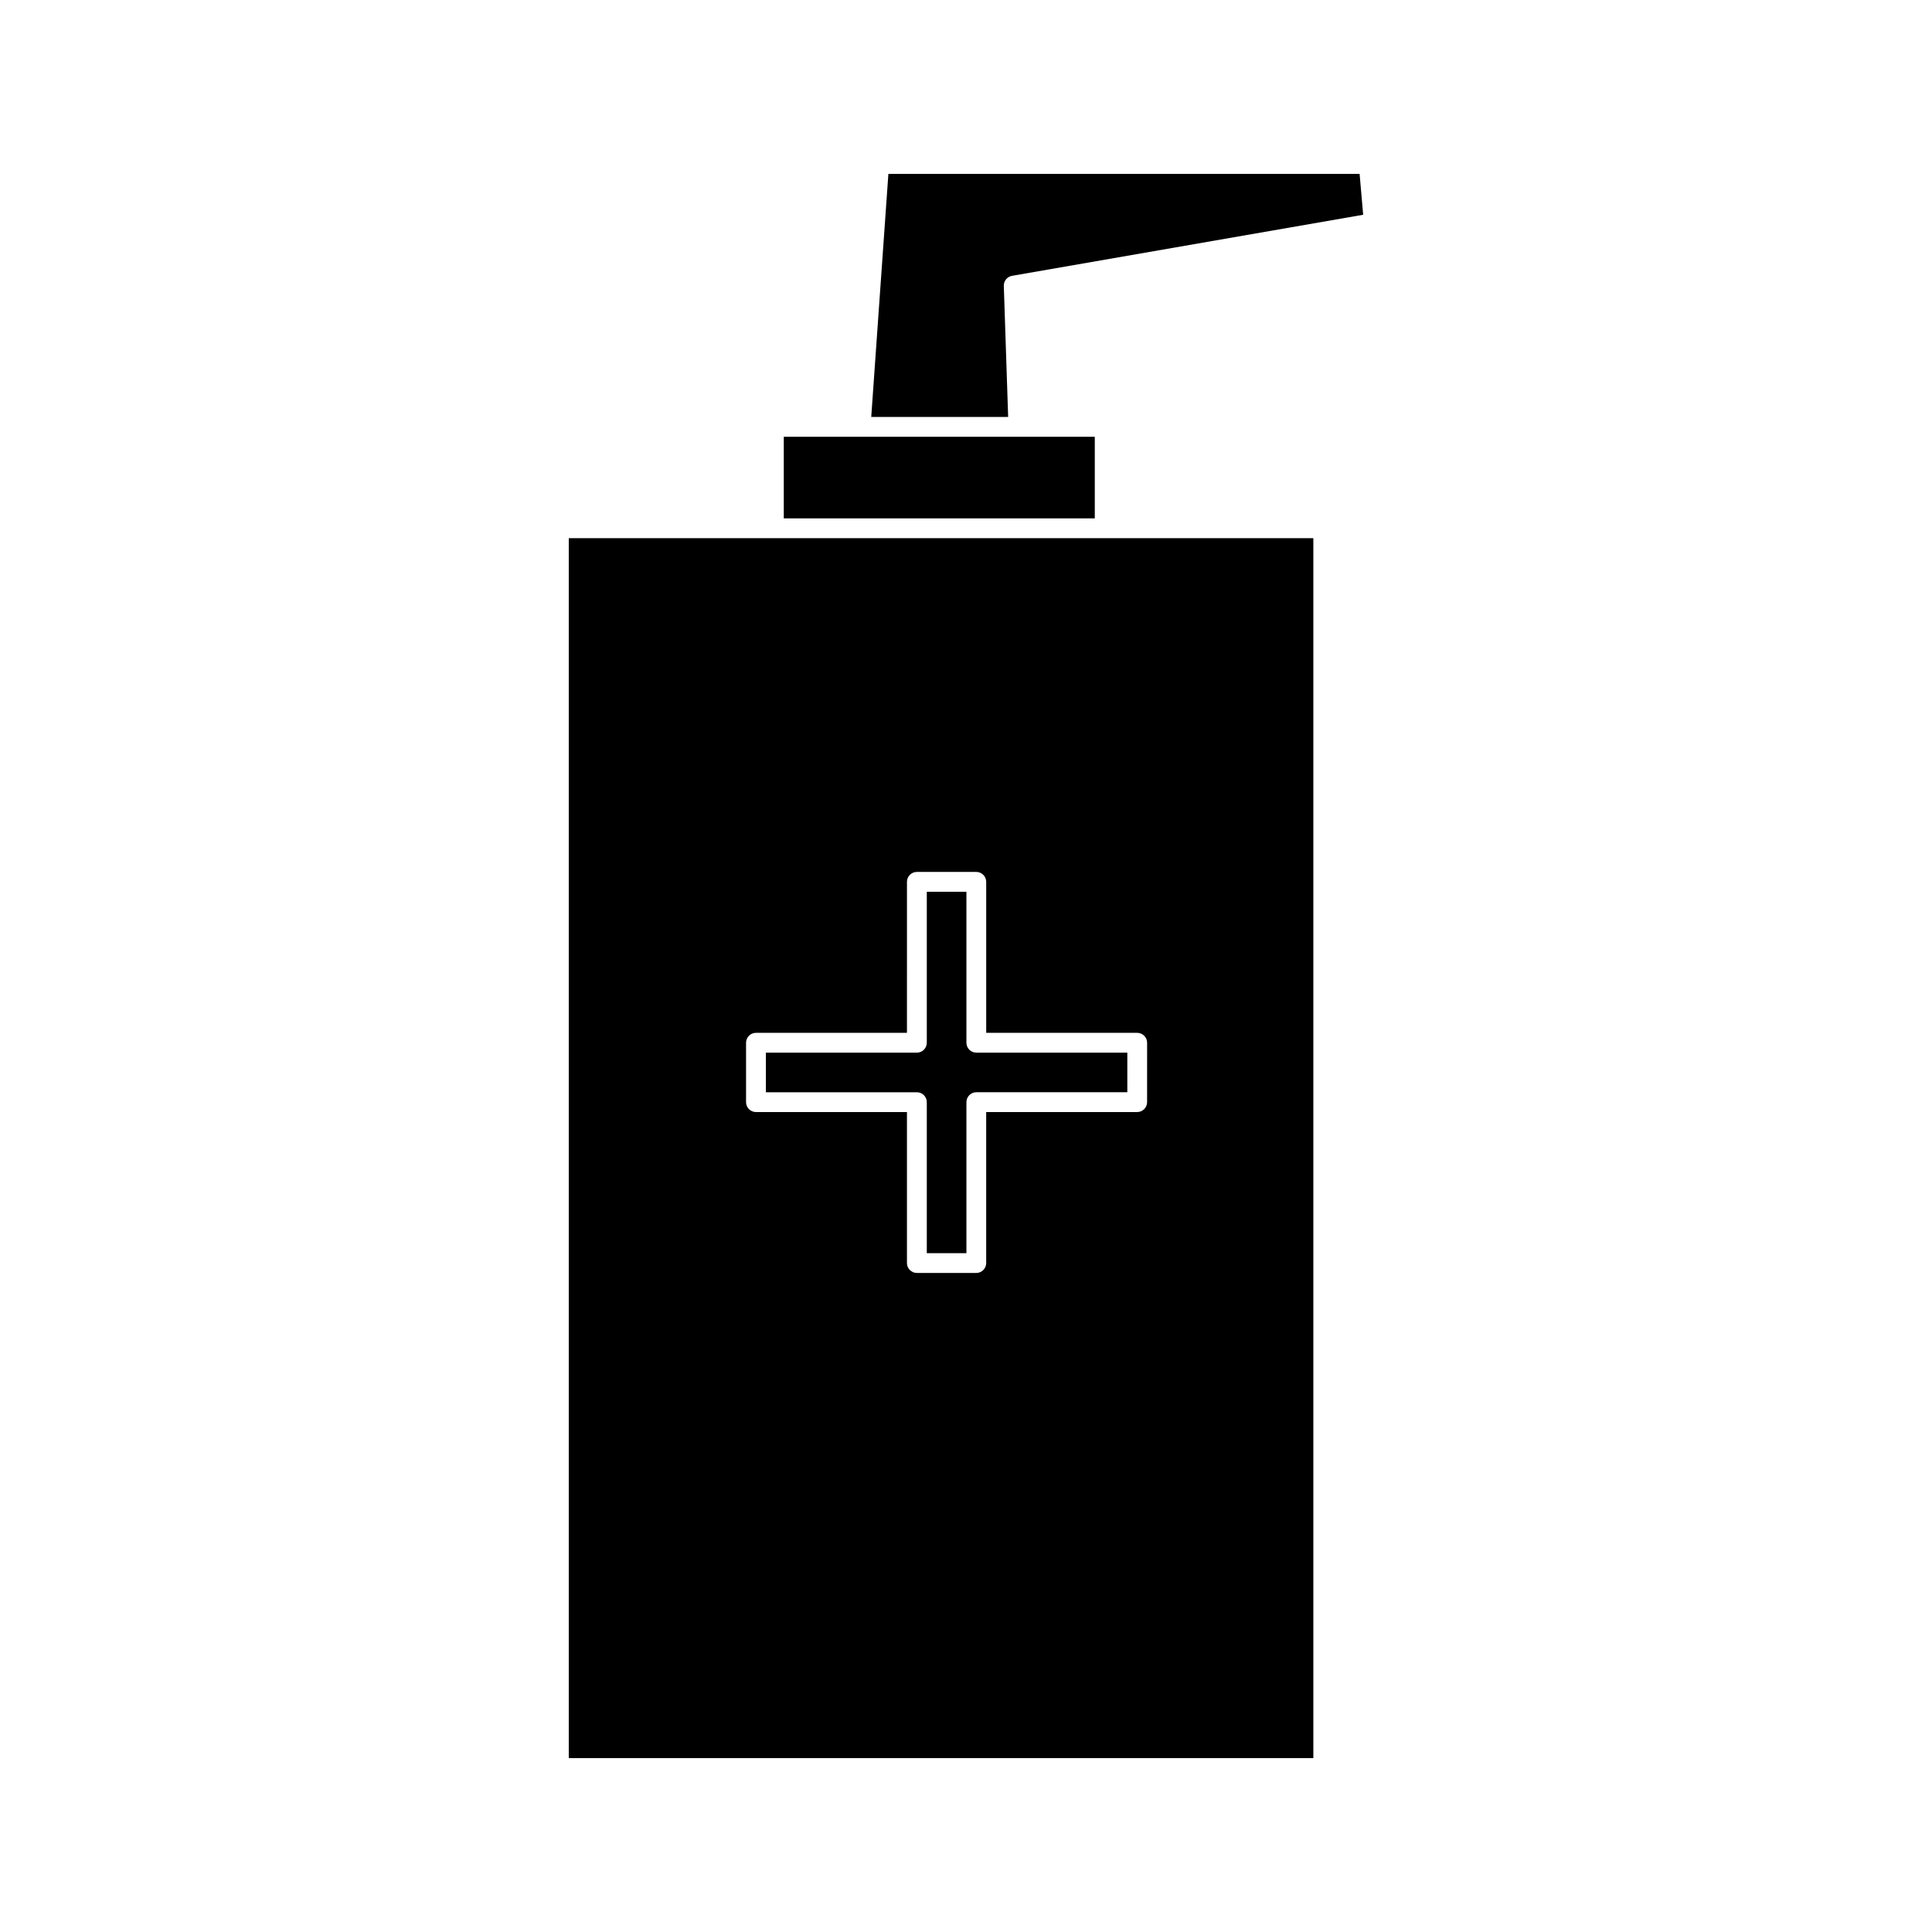 <?xml version="1.0" encoding="UTF-8"?>
<!-- Uploaded to: ICON Repo, www.svgrepo.com, Generator: ICON Repo Mixer Tools -->
<svg fill="#000000" width="800px" height="800px" version="1.1" viewBox="144 144 512 512" xmlns="http://www.w3.org/2000/svg">
 <g>
  <path d="m434.13 259.75h-82.418v21.625h82.418z"/>
  <path d="m400.11 420.34v-40.016h-10.5v40.016c0 1.441-1.176 2.625-2.625 2.625h-40.016v10.496h40.016c1.449 0 2.625 1.18 2.625 2.625v40.012h10.5v-40.016c0-1.441 1.18-2.625 2.625-2.625h40.016v-10.496h-40.016c-1.445 0-2.625-1.18-2.625-2.621z"/>
  <path d="m436.75 286.62h-142.02v323.3h197.32v-323.3zm11.242 149.46c0 1.441-1.18 2.625-2.625 2.625h-40.016v40.016c0 1.441-1.18 2.625-2.625 2.625h-15.75c-1.441 0-2.625-1.18-2.625-2.625v-40.016h-40.016c-1.441 0-2.625-1.18-2.625-2.625v-15.742c0-1.441 1.18-2.625 2.625-2.625h40.016l0.004-40.016c0-1.449 1.18-2.625 2.625-2.625h15.75c1.441 0 2.625 1.176 2.625 2.625v40.016h40.016c1.441 0 2.625 1.18 2.625 2.625z"/>
  <path d="m410.02 219.77c-0.043-1.309 0.883-2.445 2.172-2.672l93.059-16.184-0.941-10.832h-124.88l-4.543 64.414h36.285z"/>
 </g>
</svg>